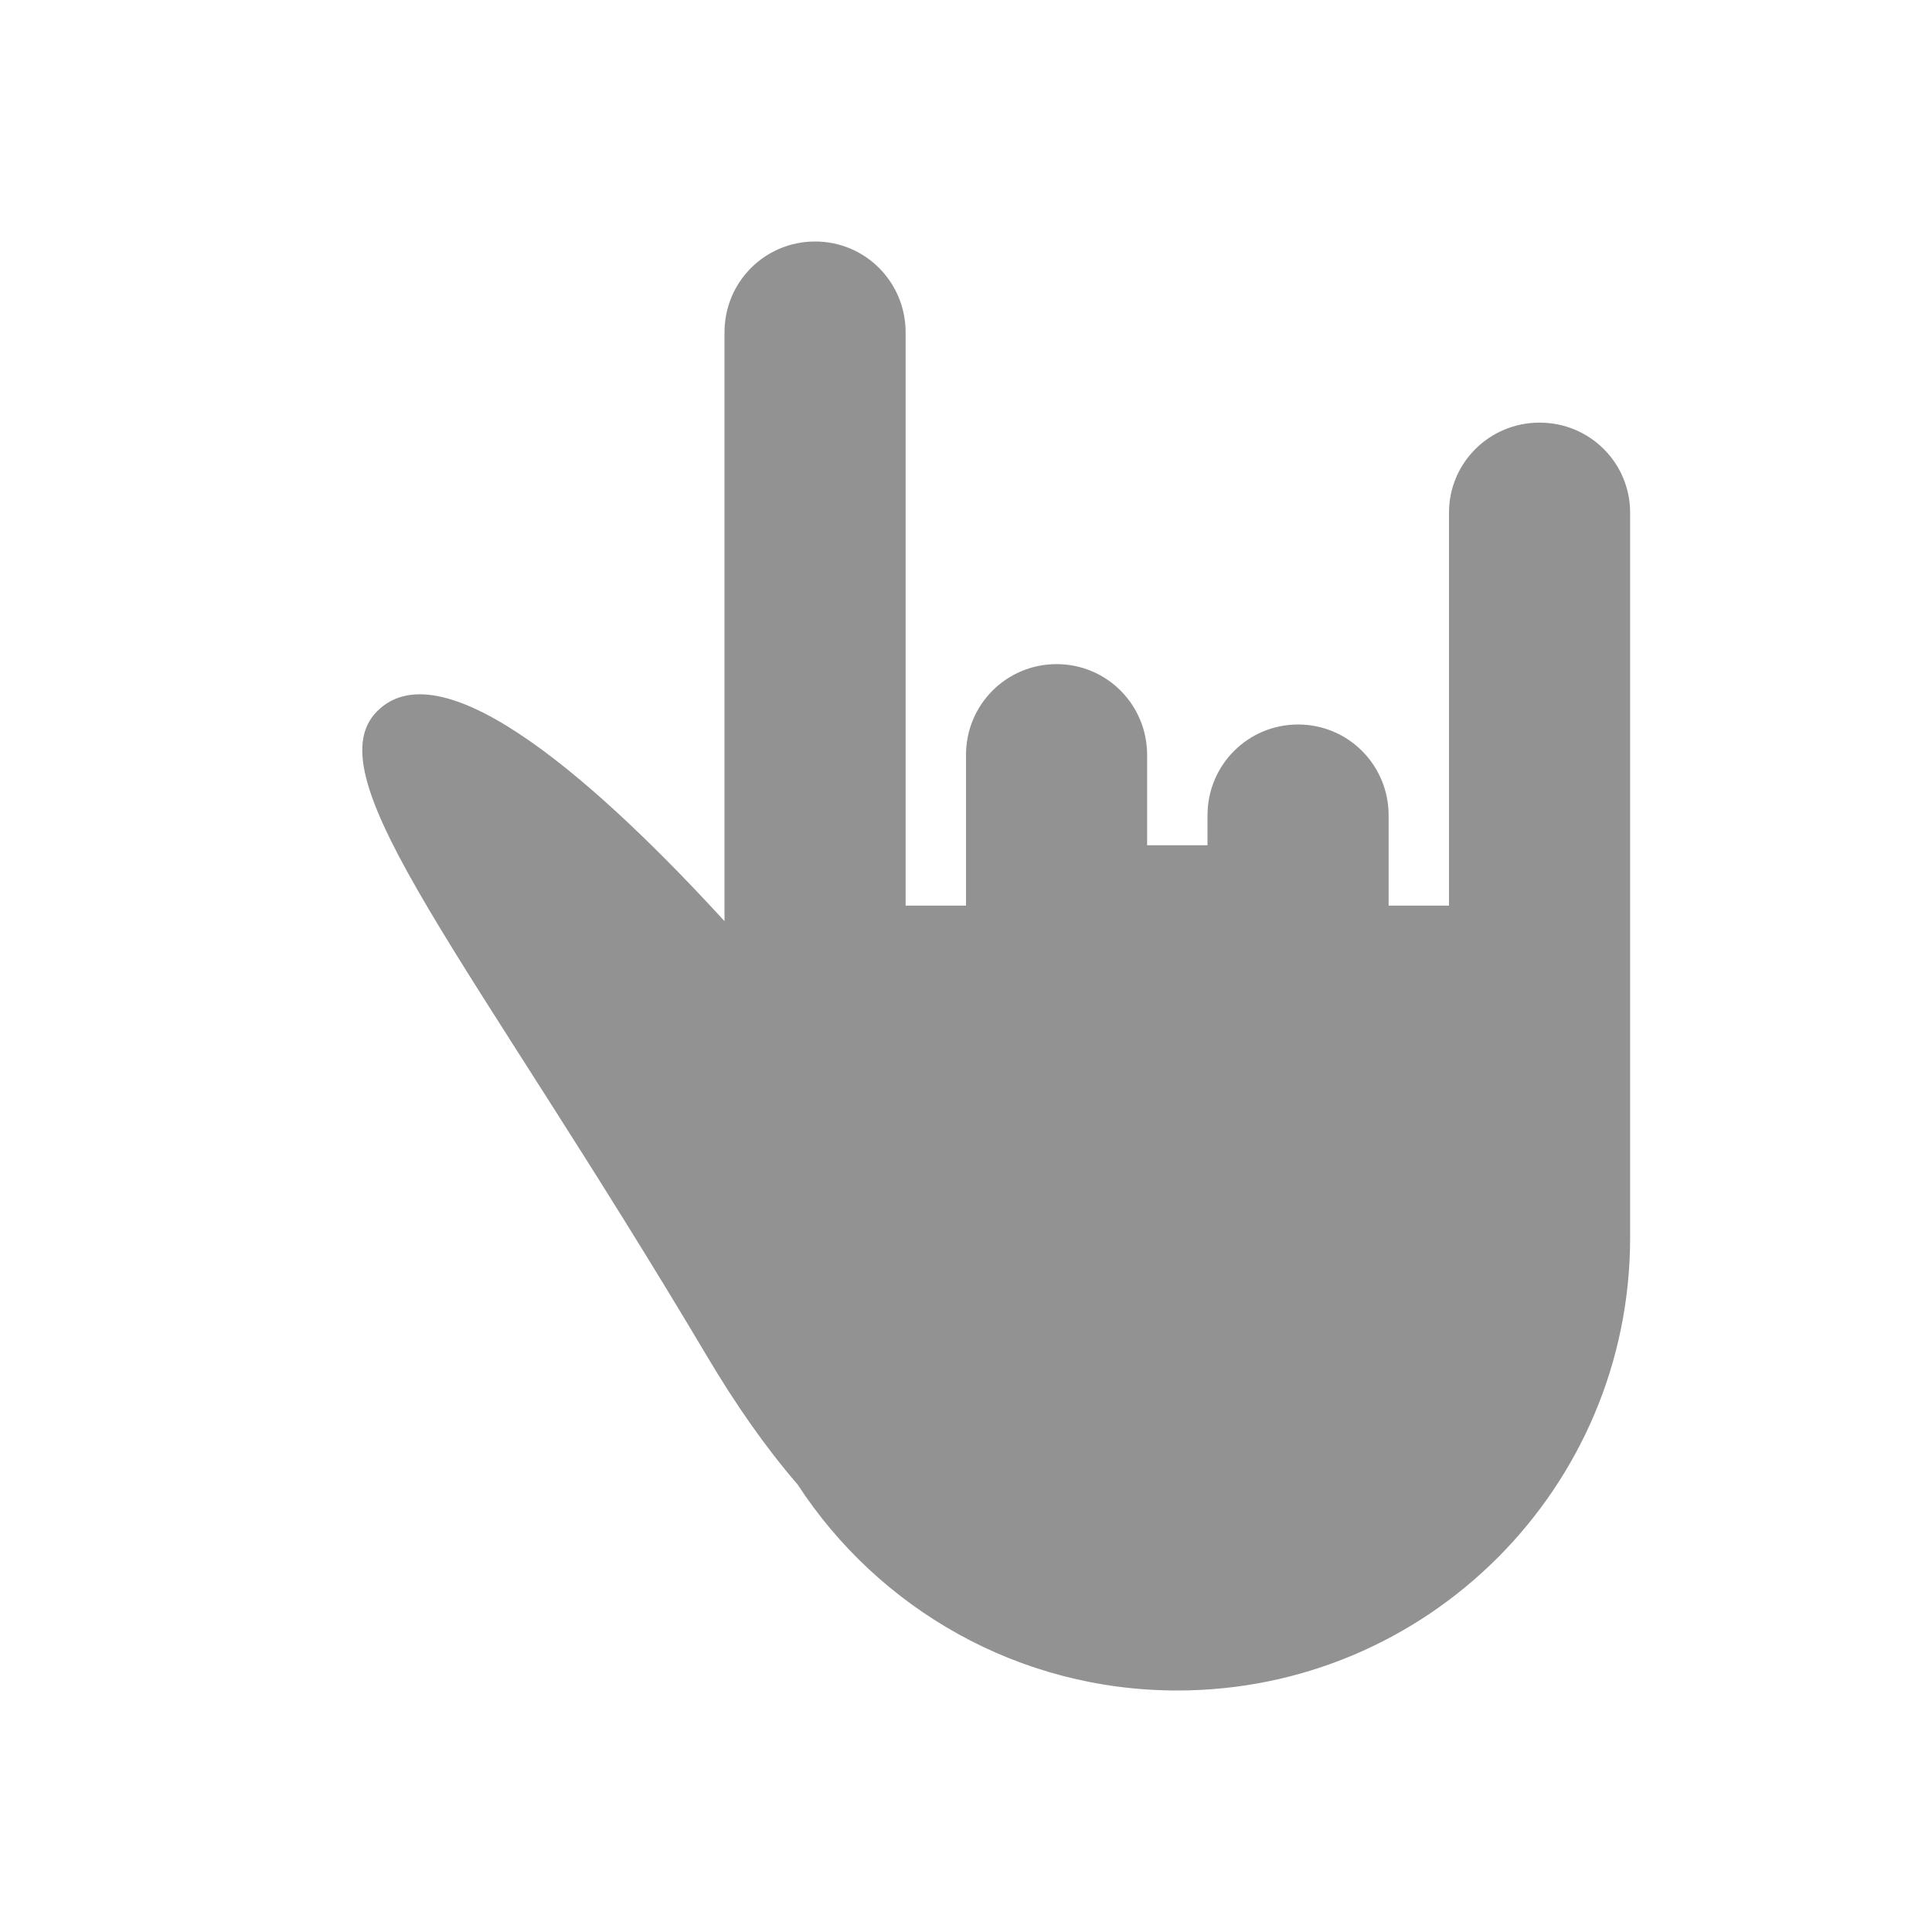 <?xml version="1.0" ?><svg height="32px" version="1.1" viewBox="0 0 32 32" width="32px" xmlns="http://www.w3.org/2000/svg" xmlns:sketch="http://www.bohemiancoding.com/sketch/ns" xmlns:xlink="http://www.w3.org/1999/xlink"><title/><desc/><defs/><g fill="none" fill-rule="evenodd" id="Page-1" stroke="none" stroke-width="1"><g fill="#929292" id="icon-2-rock-n-roll"><path d="M19,14 L19,12.505 C19,11.674 18.334,11 17.5,11 C16.672,11 16,11.668 16,12.505 L16,15 L15,15 L15,5.505 C15,4.674 14.334,4 13.5,4 C12.672,4 12,4.667 12,5.505 L12,15.257 L12,15.257 C9.99,13.063 7.352,10.67 6.246,11.781 C5.159,12.875 7.803,15.888 11.715,22.471 C12.175,23.246 12.667,23.958 13.211,24.588 C14.549,26.642 16.866,28 19.5,28 C23.642,28 27,24.642 27,20.5 L27,16.754 L27,8.491 C27,7.668 26.334,7 25.5,7 C24.672,7 24,7.663 24,8.491 L24,15 L23,15 L23,13.505 C23,12.674 22.334,12 21.5,12 C20.672,12 20,12.668 20,13.505 L20,14 L19,14 L19,14 Z" id="rock-n-roll"/></g></g></svg>